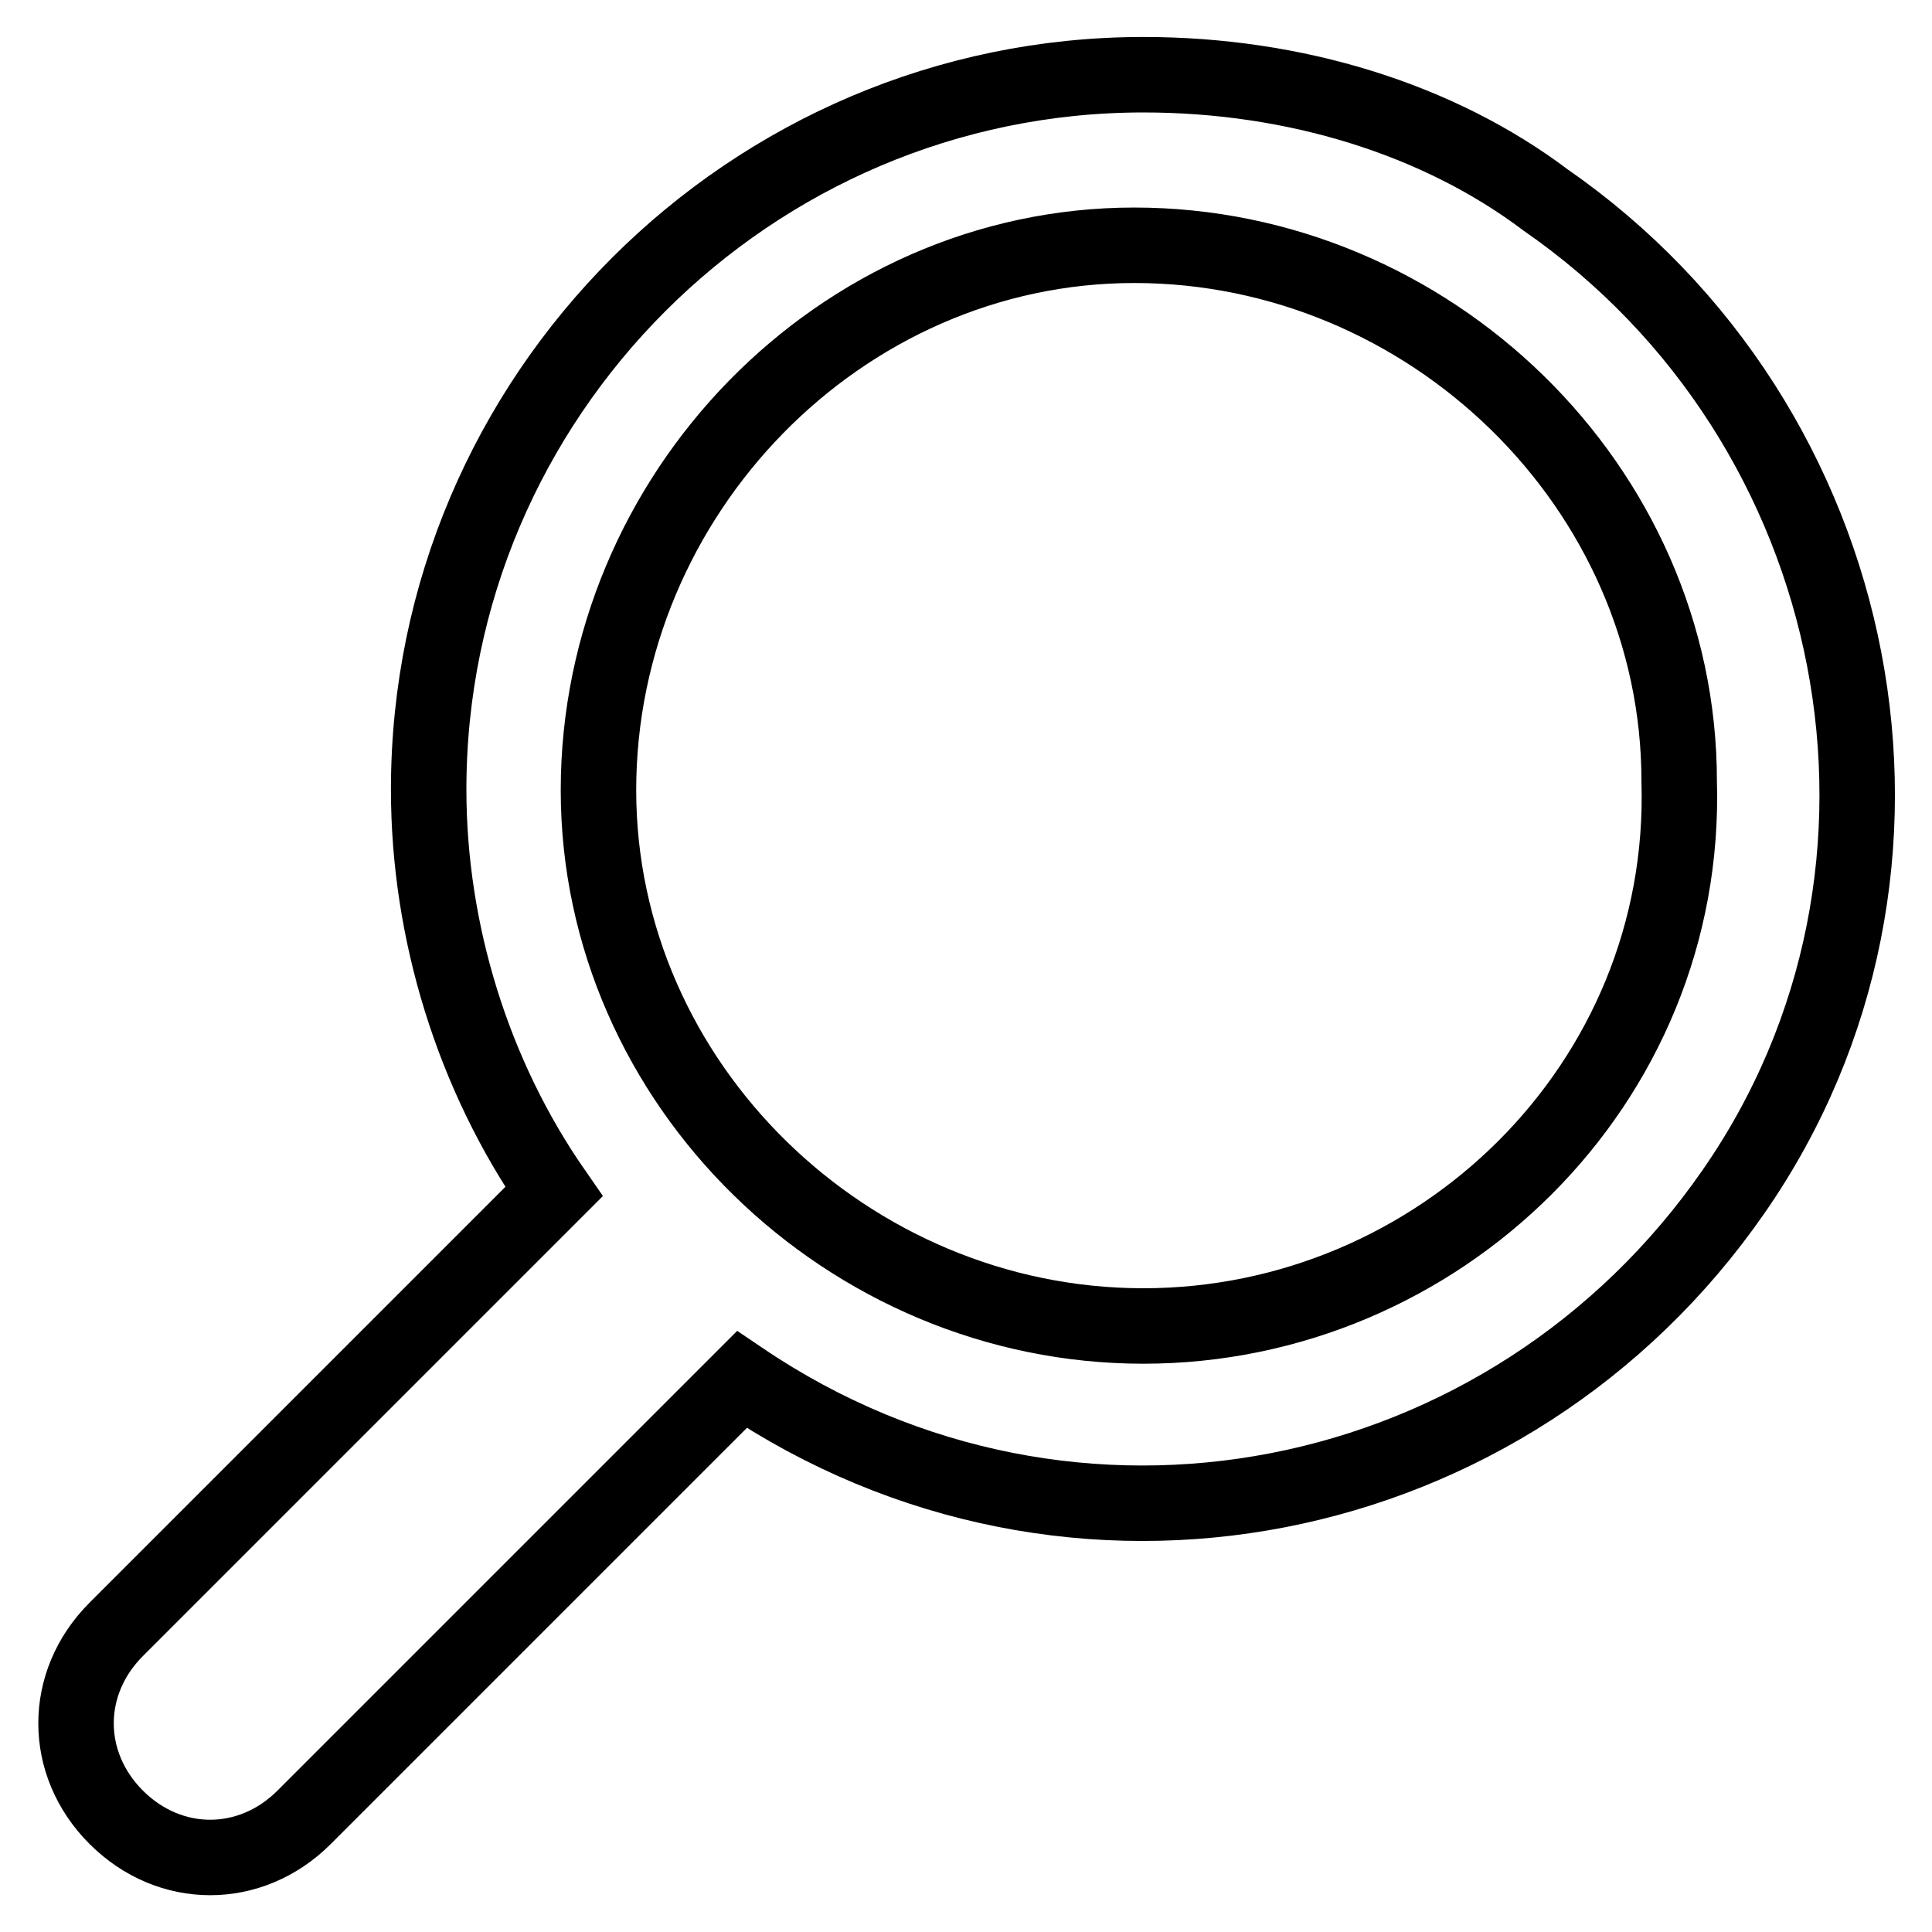 <?xml version="1.0" encoding="utf-8"?>
<!-- Svg Vector Icons : http://www.onlinewebfonts.com/icon -->
<!DOCTYPE svg PUBLIC "-//W3C//DTD SVG 1.1//EN" "http://www.w3.org/Graphics/SVG/1.1/DTD/svg11.dtd">
<svg version="1.1" xmlns="http://www.w3.org/2000/svg" xmlns:xlink="http://www.w3.org/1999/xlink" x="0px" y="0px" viewBox="0 0 256 256" enable-background="new 0 0 256 256" xml:space="preserve">
<g> <path stroke-width="10" fill-opacity="0" stroke="#000000"  d="M151.5,9.9c-52.1,0-94.7,42.6-94.7,94.7c0,18.9,5.9,37.9,16.6,53.3l-58,58c-7.1,7.1-7.1,17.8,0,24.9 c7.1,7.1,17.8,7.1,24.9,0l58-58c43.8,29.6,101.8,17.8,131.4-24.9c29.6-42.6,17.8-101.8-24.9-131.4C190.6,15.8,171.6,9.9,151.5,9.9z  M151.5,175.7c-39.1,0-72.2-32-72.2-71c0-39.1,32-72.2,71-72.2c39.1,0,72.2,32,72.2,71C223.7,143.7,190.6,175.7,151.5,175.7z"/></g>
</svg>
